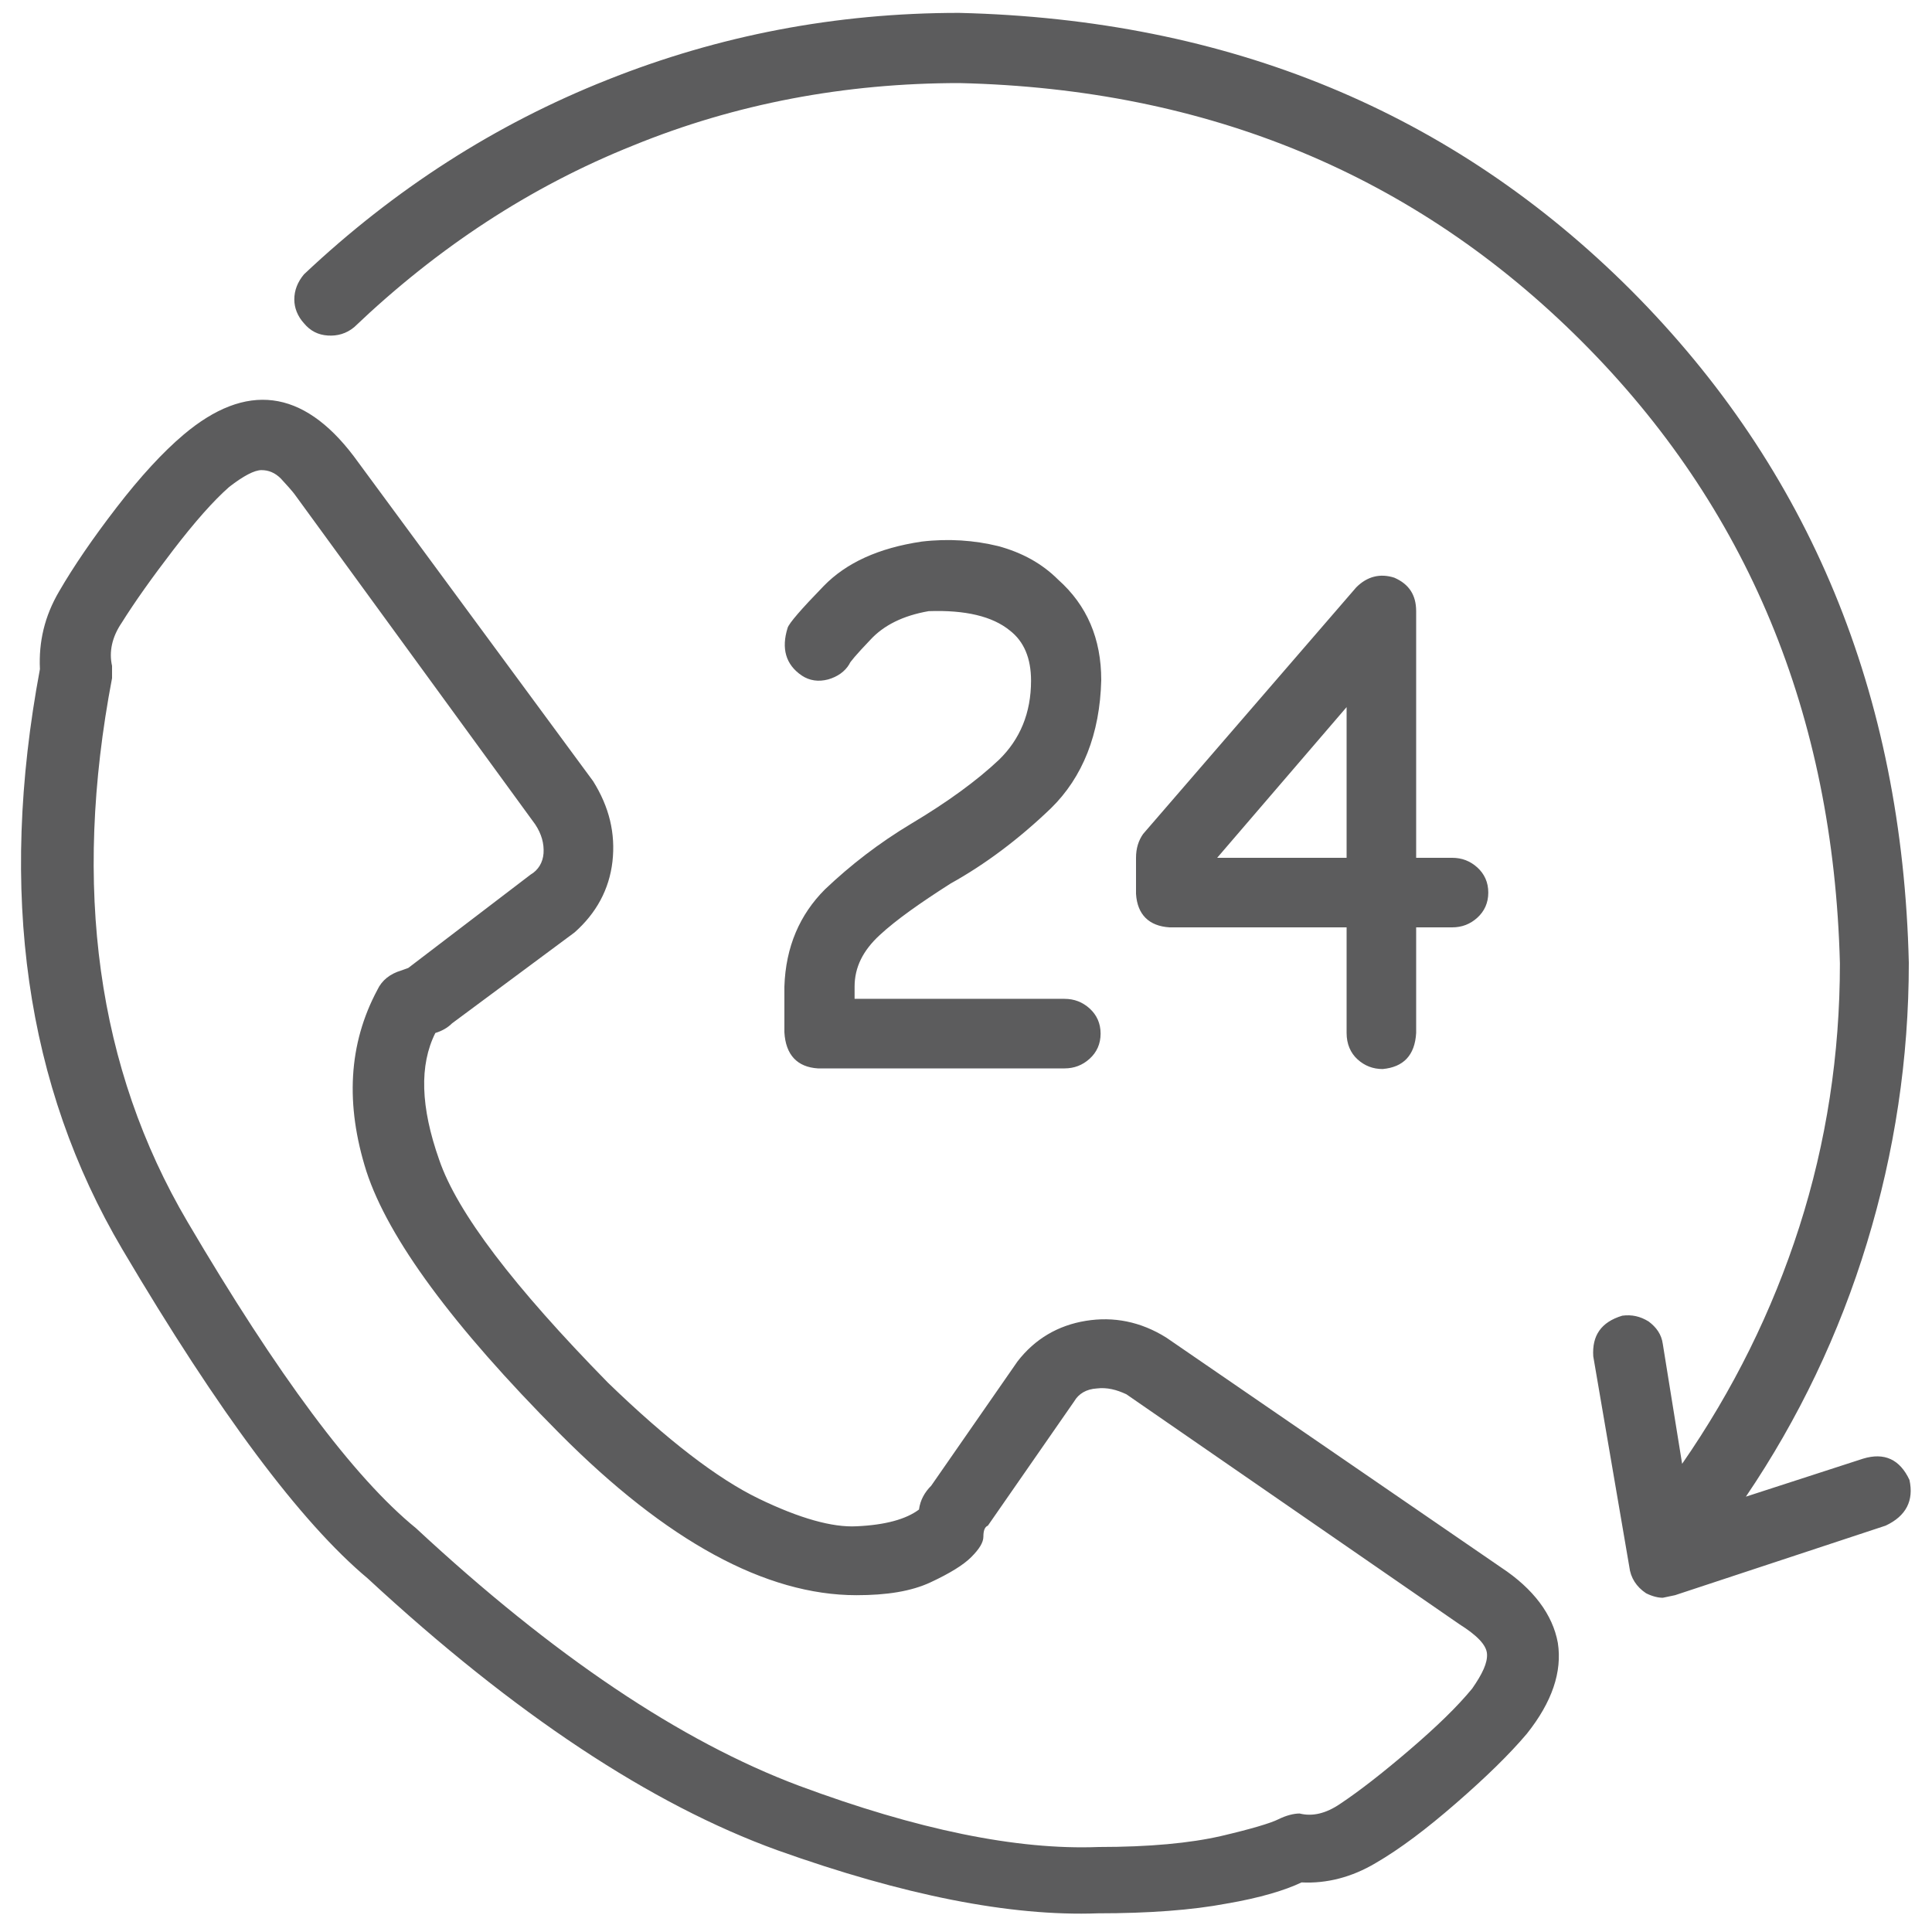 <svg xmlns="http://www.w3.org/2000/svg" id="SvgjsSvg1019" width="288" height="288" version="1.1"><g id="SvgjsG1021"><svg xmlns="http://www.w3.org/2000/svg" xmlns:svgjs="http://svgjs.com/svgjs" xmlns:xlink="http://www.w3.org/1999/xlink" width="288" height="288"><svg xmlns="http://www.w3.org/2000/svg" width="288" height="288" viewBox="-2 0 293.4 300"><path fill="#5c5c5d" d="M236.6 255.1c.7 4.5-.9 9.2-4.8 14.1-2.7 3.2-6.4 6.8-11 10.8-4.6 4-8.7 7.1-12.5 9.3-3.7 2.2-7.6 3.2-11.5 3-2.5 1.2-6.4 2.4-11.7 3.3-5.3 1-12 1.5-19.9 1.5-13.6.5-30.2-2.8-49.8-9.8-19.6-7.1-40.8-21.1-63.6-42.2-10.4-8.7-23.1-25.7-38.1-51.1-15-25.4-19.3-55.4-12.8-90.1-.2-4.2.7-8.2 3-12.1 2.2-3.8 5.2-8.2 8.9-13 3.7-4.8 7.2-8.6 10.4-11.3 9.7-8.2 18.5-7.1 26.4 3.3l37.2 50.5c2.5 4 3.5 8.1 3 12.5-.5 4.3-2.5 8-5.9 11l-19 14.1c-.7.7-1.6 1.2-2.6 1.5-2.5 5-2.3 11.5.6 19.7 2.8 8.2 11.6 19.7 26.2 34.6 9.2 8.9 17 14.9 23.4 18 6.4 3.1 11.5 4.5 15.2 4.3 4.5-.2 7.7-1.1 9.7-2.6.2-1.5.9-2.7 1.9-3.7l13.4-19.3c2.7-3.5 6.3-5.6 10.6-6.3 4.3-.7 8.5.1 12.5 2.6l52 35.7c5 3.3 8 7.3 8.8 11.7zm-11 1.7c-.1-1.4-1.6-2.9-4.3-4.6l-51.7-35.7c-1.5-.7-3-1.1-4.6-.9-1.6.1-2.8.8-3.5 2l-13.4 19.3c-.5.2-.7.8-.7 1.7 0 .9-.6 1.9-1.9 3.2-1.2 1.2-3.3 2.5-6.3 3.9s-6.8 2-11.5 2c-14.1 0-29.5-8.4-46.1-25.1-16.6-16.7-26.6-30.3-30-40.7-3.3-10.4-2.8-19.8 1.7-28.2.7-1.5 2-2.5 3.7-3l1.1-.4 19-14.5c1.2-.7 1.9-1.9 2-3.3.1-1.5-.3-3-1.3-4.5L40.7 77.1c-.7-1-1.6-1.9-2.4-2.8-.9-.9-1.9-1.3-3-1.3s-2.8.9-5 2.6c-2.5 2.2-5.4 5.5-8.7 9.8-3.3 4.3-6 8.1-8 11.3-1.5 2.2-2 4.5-1.5 6.7v1.9c-6.2 32.5-2.3 60.6 11.7 84.4 14 23.8 25.8 39.7 35.5 47.6 21.3 19.8 41.1 33.1 59.5 40 18.3 6.8 33.8 10 46.5 9.5 7.9 0 14.2-.6 19-1.7 4.7-1.1 7.7-2 8.9-2.6 1.2-.6 2.4-.9 3.3-.9 2 .5 4.1 0 6.3-1.5 3-2 6.6-4.8 10.8-8.4 4.2-3.6 7.4-6.7 9.7-9.5 1.6-2.3 2.4-4 2.3-5.4zm65.6-27c.7 3.2-.5 5.6-3.7 7.1l-32.7 10.8-1.9.4c-.7 0-1.6-.2-2.6-.7-1.5-1-2.4-2.4-2.6-4.1l-5.6-32.7c-.2-3.2 1.2-5.3 4.5-6.3 1.5-.2 2.8.1 4.1.9 1.2.9 2 2 2.2 3.5l3 18.6c7.9-11.4 14-23.7 18.2-36.8 4.2-13.1 6.3-26.8 6.3-40.9-1-38.7-14.4-70.9-40.1-96.6-25.8-25.8-58-39.2-96.6-40.1-17.8 0-34.8 3.2-50.7 9.7C77 29 62.6 38.5 49.7 50.8c-1.2 1-2.6 1.4-4.1 1.3-1.5-.1-2.7-.7-3.7-1.9-1-1.1-1.5-2.4-1.5-3.7 0-1.4.5-2.7 1.5-3.9 14-13.2 29.7-23.3 47.1-30.2C106.3 5.5 124.5 2 143.6 2c41.9 1 76.7 15.4 104.4 43.1 27.7 27.8 42.1 62.6 43.1 104.4 0 14.9-2.2 29.4-6.5 43.5-4.3 14.1-10.6 27.3-18.8 39.4l18.2-5.9c3.3-1 5.7.1 7.2 3.3zM149.8 118c3.3-3.2 5-7.3 5-12.3 0-3.5-1.1-6.1-3.3-7.8-2.7-2.2-6.9-3.2-12.6-3-4 .7-7 2.2-9.1 4.5-2.1 2.2-3.2 3.5-3.2 3.7-.7 1.2-1.9 2-3.3 2.4-1.5.4-2.9.2-4.1-.6-2.5-1.7-3.2-4.2-2.2-7.4.2-.7 2.1-2.9 5.6-6.5 3.5-3.6 8.5-5.9 15.2-6.9 4.2-.5 8.2-.2 11.9.7 3.7 1 6.8 2.7 9.3 5.2 4.5 4 6.7 9.2 6.7 15.6-.2 8.4-2.9 15.1-7.8 19.9-5 4.8-10.2 8.7-15.6 11.7-4.7 3-8.4 5.6-11 8-2.6 2.4-3.9 5-3.9 8v1.9H160c1.5 0 2.8.5 3.9 1.5s1.7 2.3 1.7 3.9-.6 2.9-1.7 3.9-2.4 1.5-3.9 1.5h-38.3c-3.2-.2-5-2.1-5.2-5.6v-7.1c.2-6.2 2.4-11.2 6.3-15.1 4-3.8 8.4-7.2 13.4-10.2 5.7-3.4 10.2-6.7 13.6-9.9zm64.8-23.1v38.3h5.6c1.5 0 2.8.5 3.9 1.5s1.7 2.3 1.7 3.9-.6 2.9-1.7 3.9-2.4 1.5-3.9 1.5h-5.6v16.4c-.2 3.5-2 5.3-5.2 5.6-1.5 0-2.8-.5-3.9-1.5s-1.7-2.4-1.7-4.1V144h-27.5c-3.2-.2-5-2-5.2-5.2v-5.6c0-1.5.4-2.7 1.1-3.7l33.1-38.3c1.7-1.7 3.7-2.2 5.9-1.5 2.3 1 3.4 2.7 3.4 5.2zm-10.8 14.9-20.1 23.4h20.1v-23.4z" class="colorf3df55 svgShape colorfa2964"/></svg></svg></g></svg>
